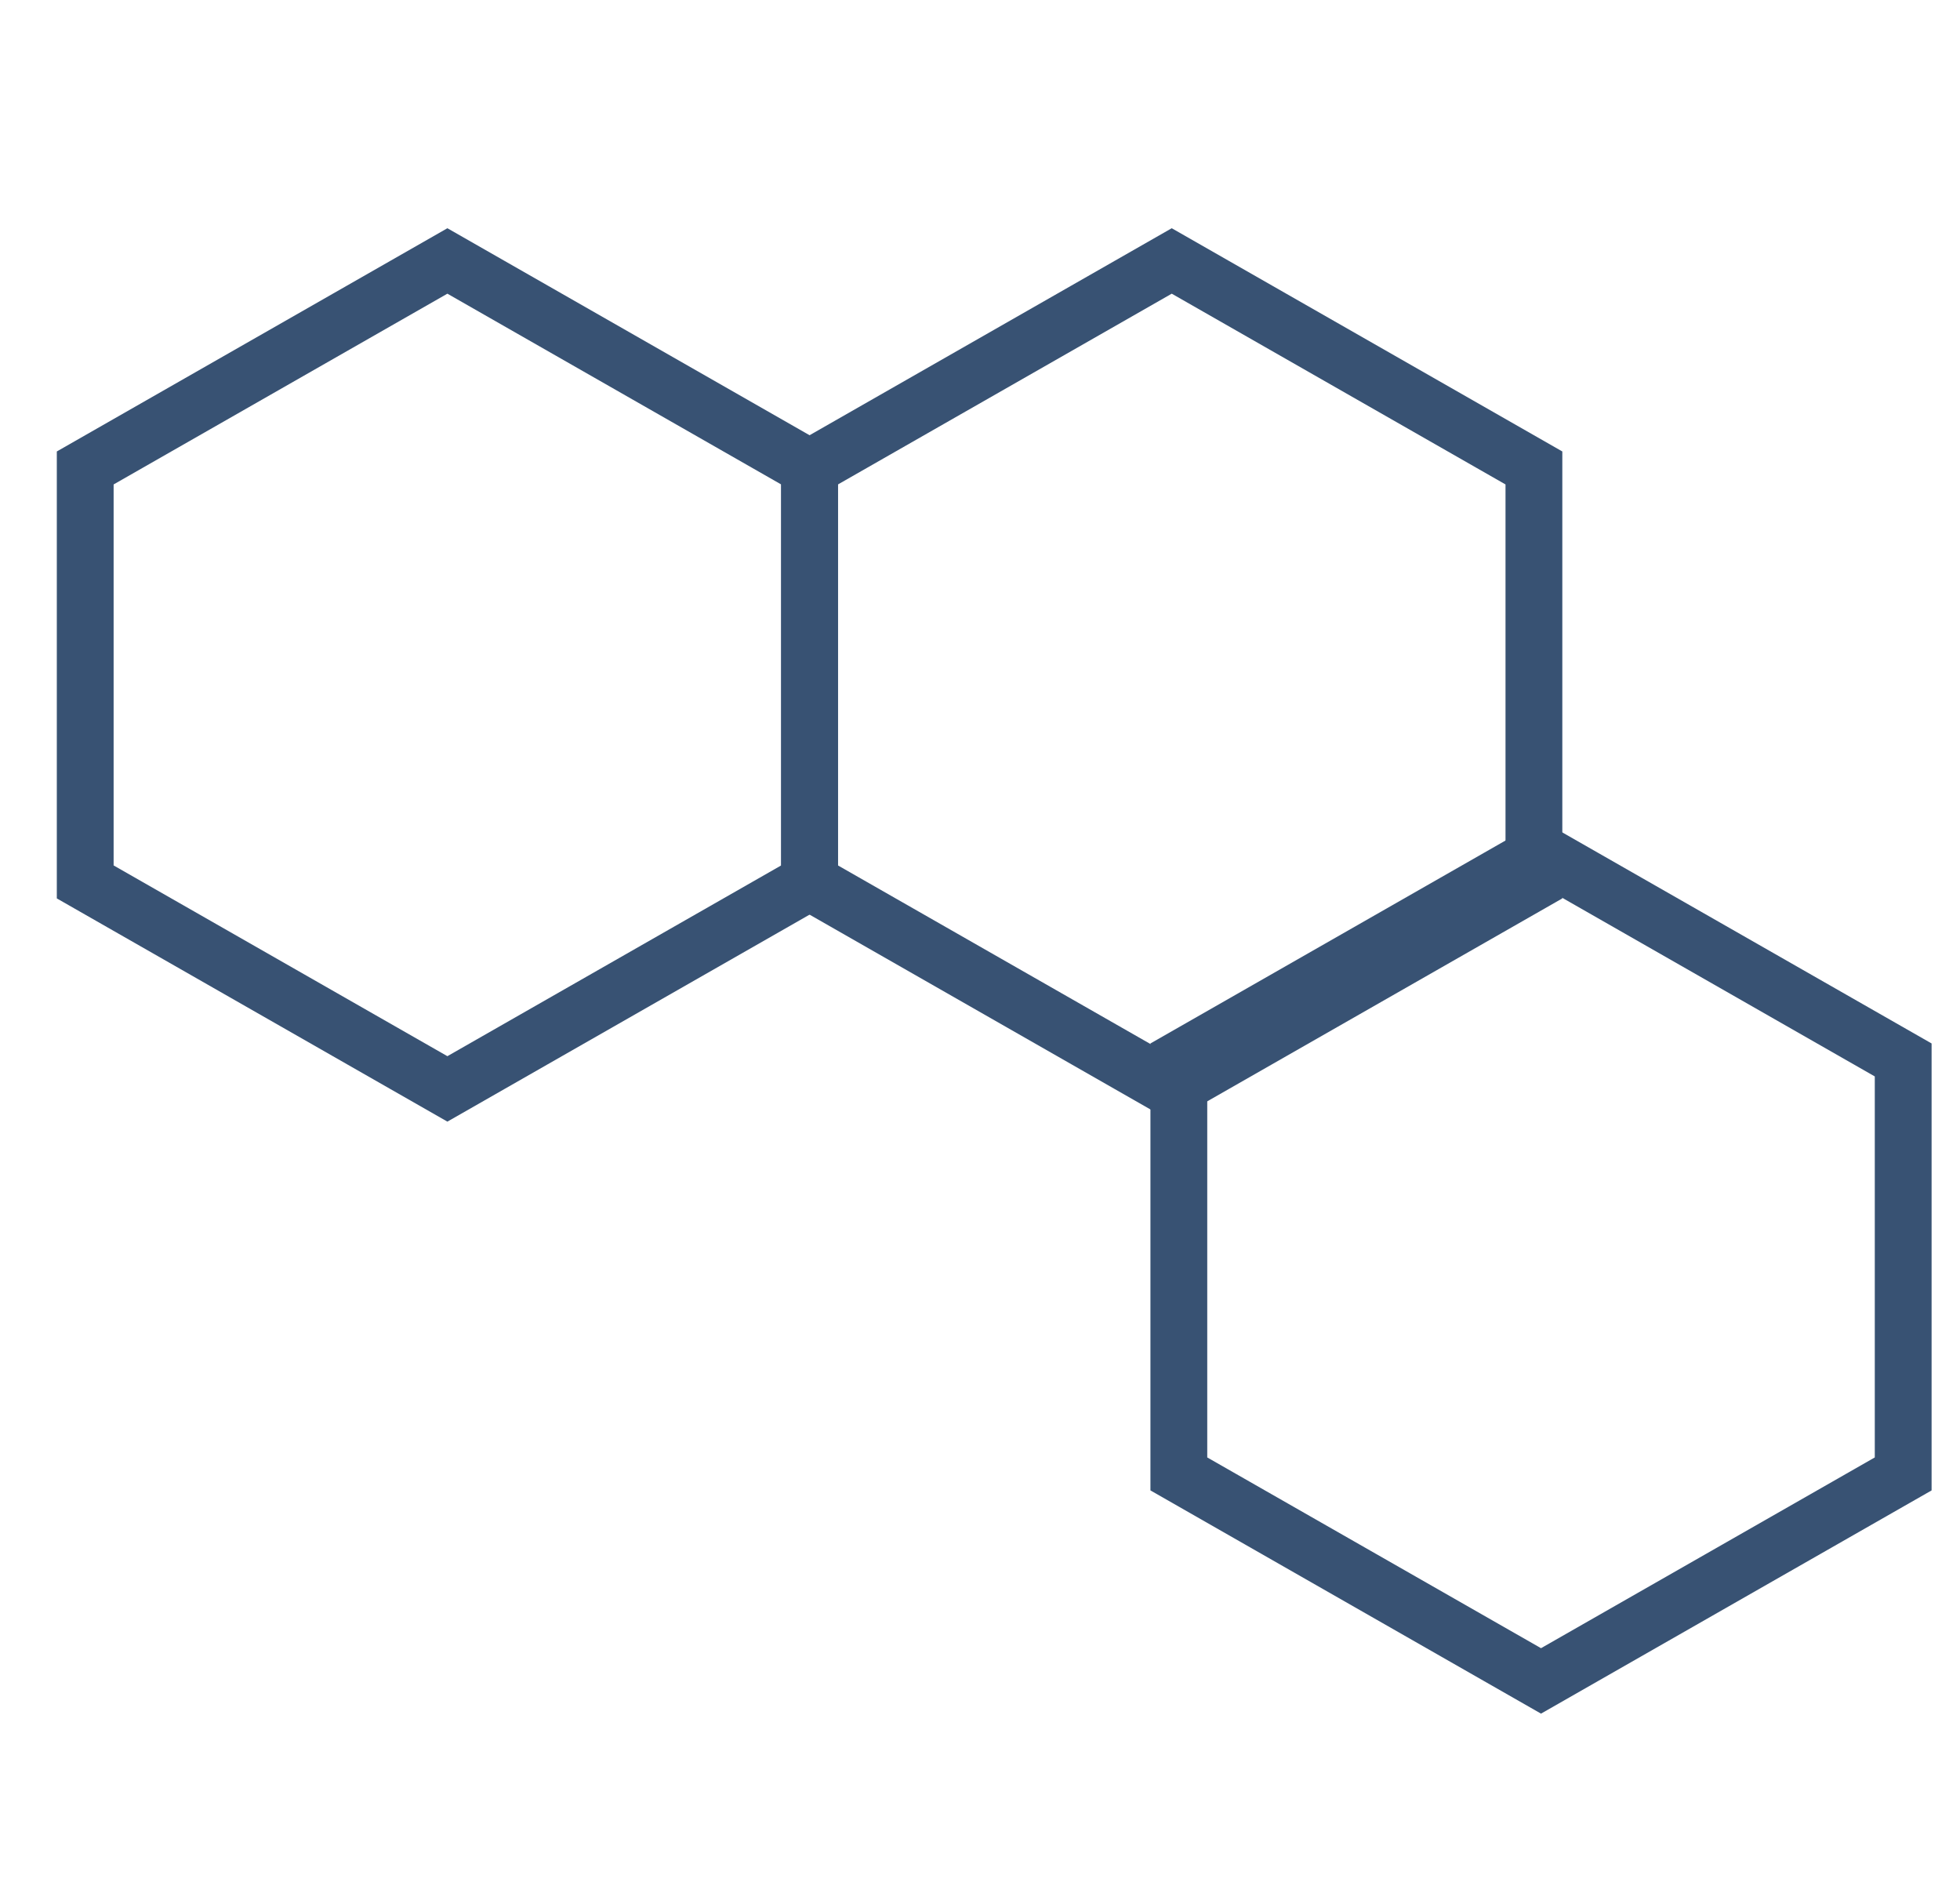 <?xml version="1.0" encoding="utf-8"?>
<!-- Generator: Adobe Illustrator 15.1.0, SVG Export Plug-In . SVG Version: 6.00 Build 0)  -->
<!DOCTYPE svg PUBLIC "-//W3C//DTD SVG 1.1//EN" "http://www.w3.org/Graphics/SVG/1.1/DTD/svg11.dtd">
<svg version="1.1" id="Layer_1" xmlns="http://www.w3.org/2000/svg" xmlns:xlink="http://www.w3.org/1999/xlink" x="0px" y="0px"
	 width="138px" height="134px" viewBox="0 0 138 134" enable-background="new 0 0 138 134" xml:space="preserve">
<g>
	<polygon fill="none" stroke="#385273" stroke-width="4" stroke-miterlimit="10" points="108.5,118.322 83,103.752 83,74.611 
		108.5,60.041 134,74.611 134,103.752 	"/>
	<polygon fill="none" stroke="#385273" stroke-width="4" stroke-miterlimit="10" points="31.5,76.65 6,62.08 6,32.94 31.5,18.369 
		57,32.94 57,62.08 	"/>
	<polygon fill="none" stroke="#385273" stroke-width="4" stroke-miterlimit="10" points="82.5,76.65 57,62.08 57,32.94 82.5,18.369 
		108,32.94 108,62.08 	"/>
</g>
</svg>
